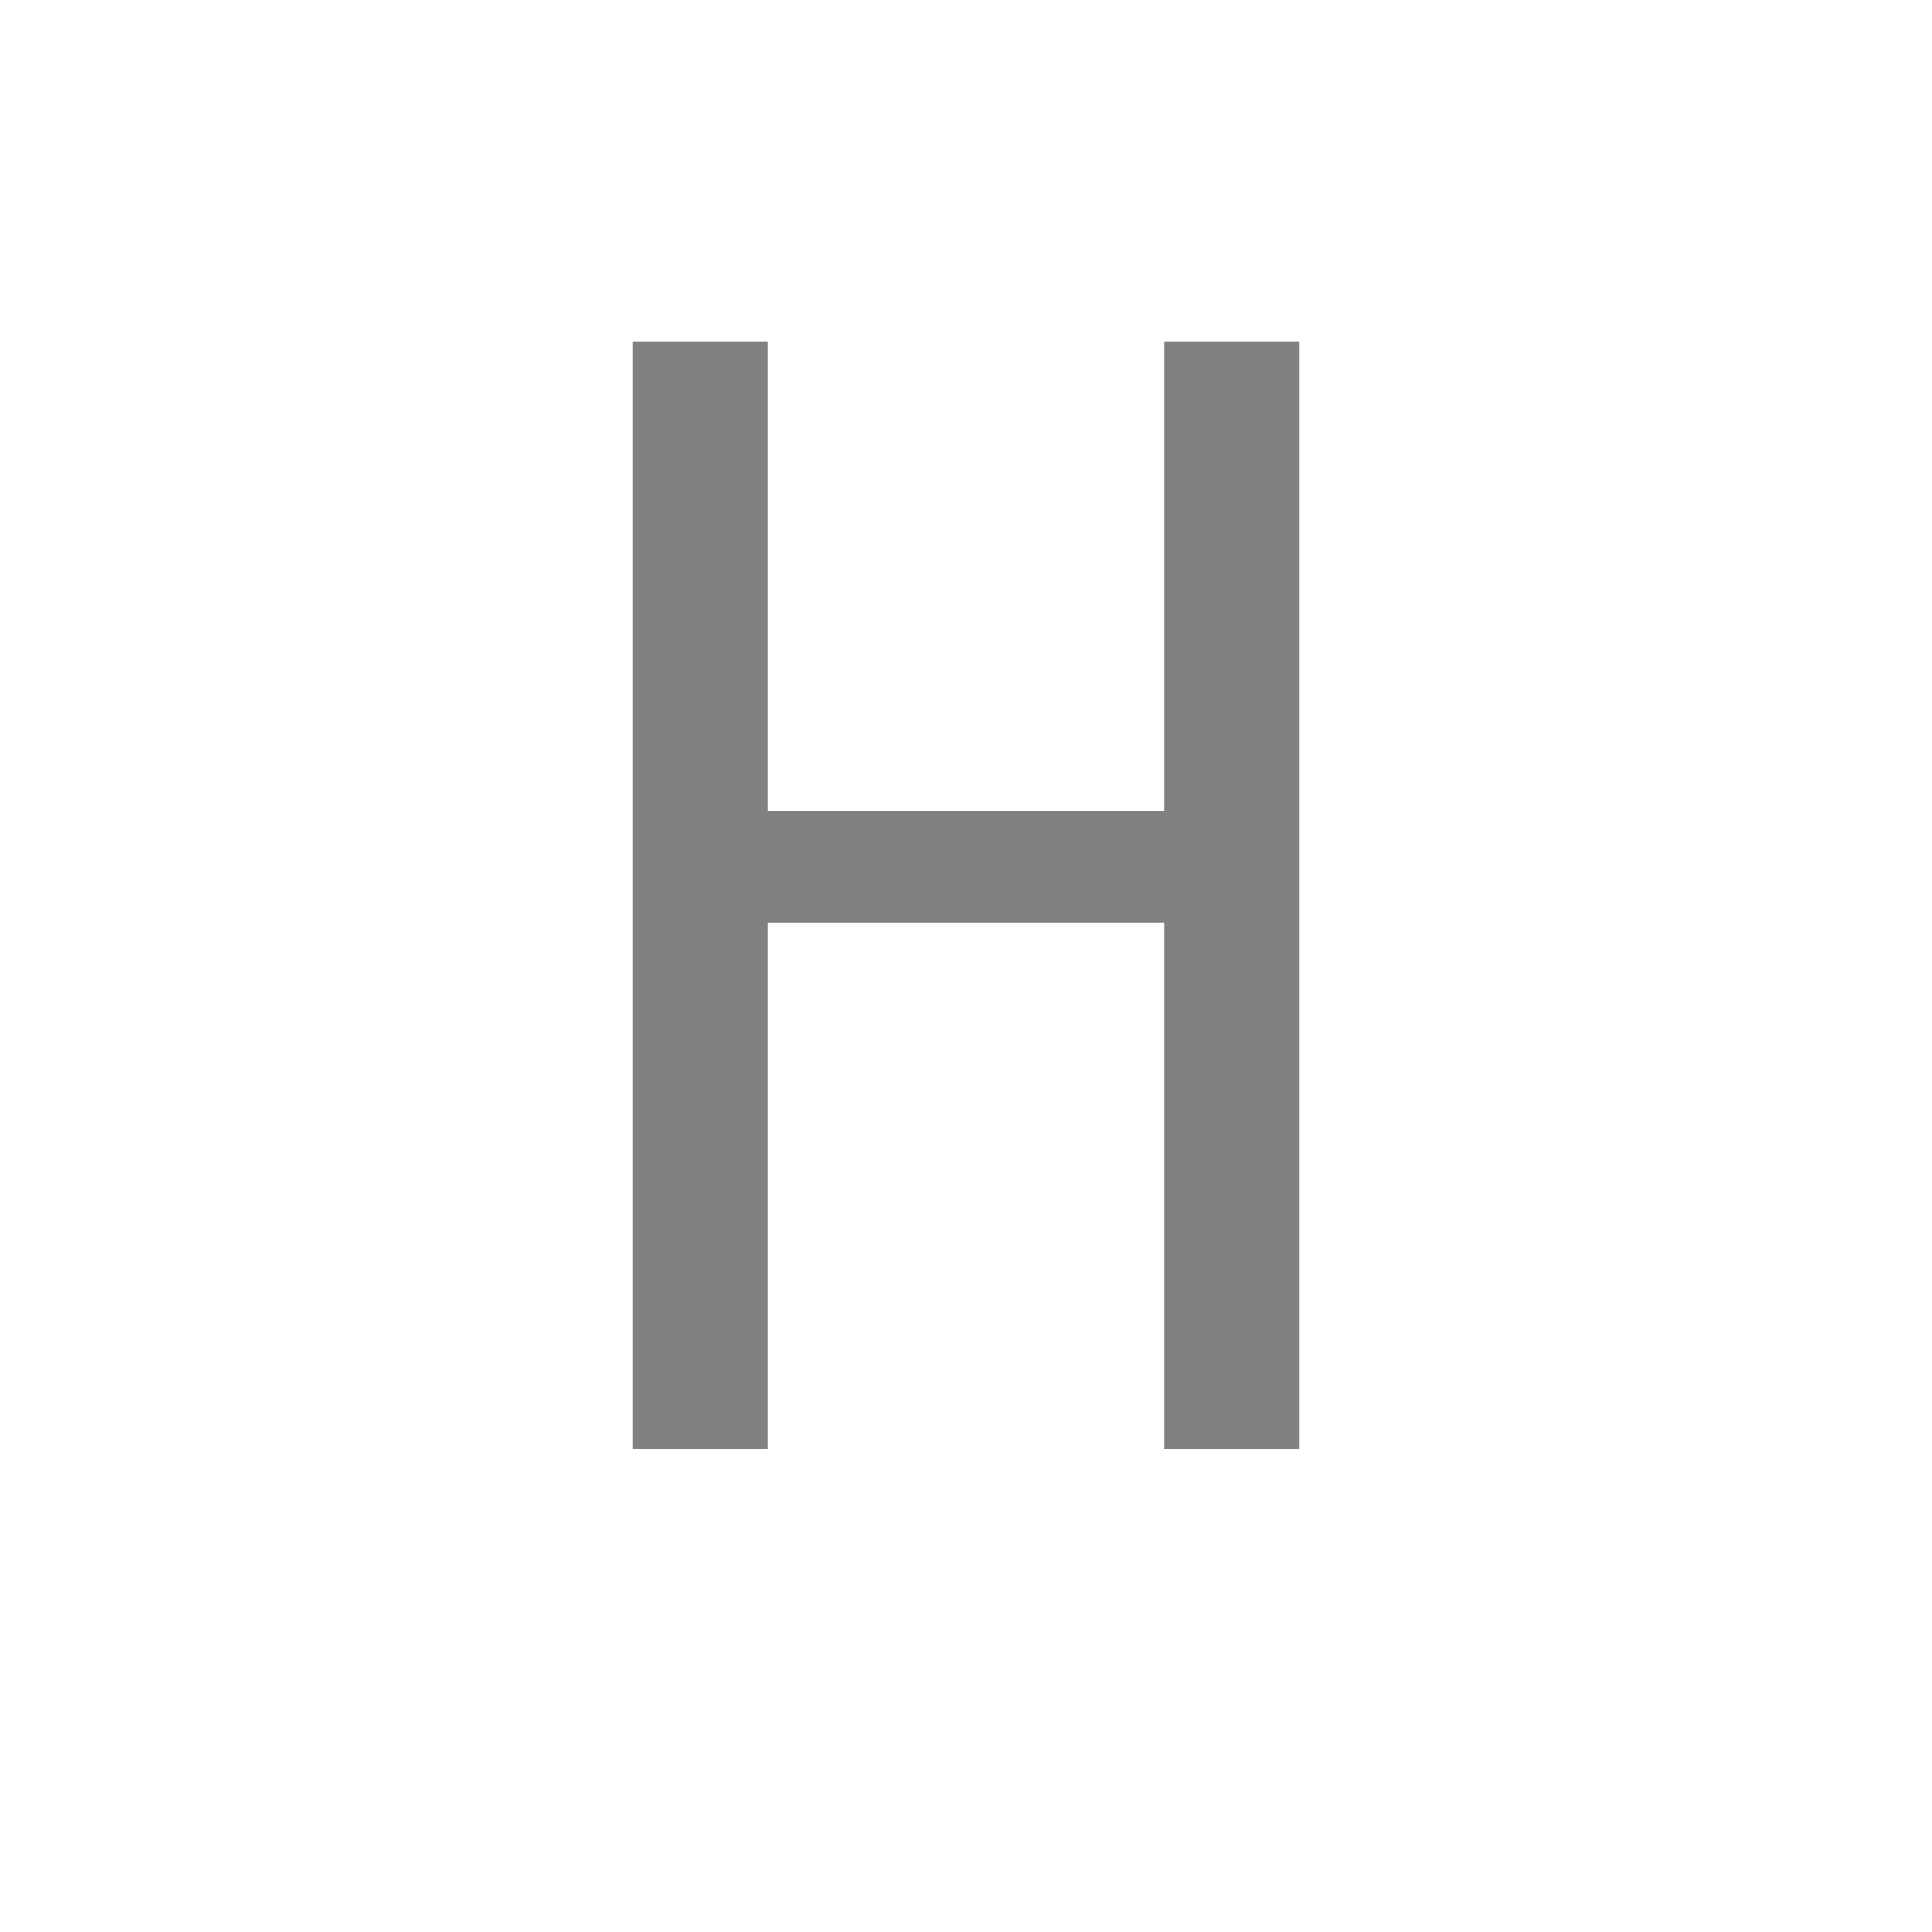 <svg version="1.1" xmlns="http://www.w3.org/2000/svg" xmlns:xlink="http://www.w3.org/1999/xlink" x="0px" y="0px" enable-background="new 0 0 36 36" xml:space="preserve" viewBox="0 0 36 36">
  <!-- Loaded SVG font from path "./svg-fonts/enhanced-firasanscondensed-book.svg" -->
  <g transform="translate(18,0)">
    <path style="fill: gray" d="M3.69,27l0-9.81l-7.38,0l0,9.81l-2.52,0l0-20.64l2.52,0l0,8.76l7.38,0l0-8.76l2.52,0l0,20.64l-2.52,0z"/>
  </g>
</svg>